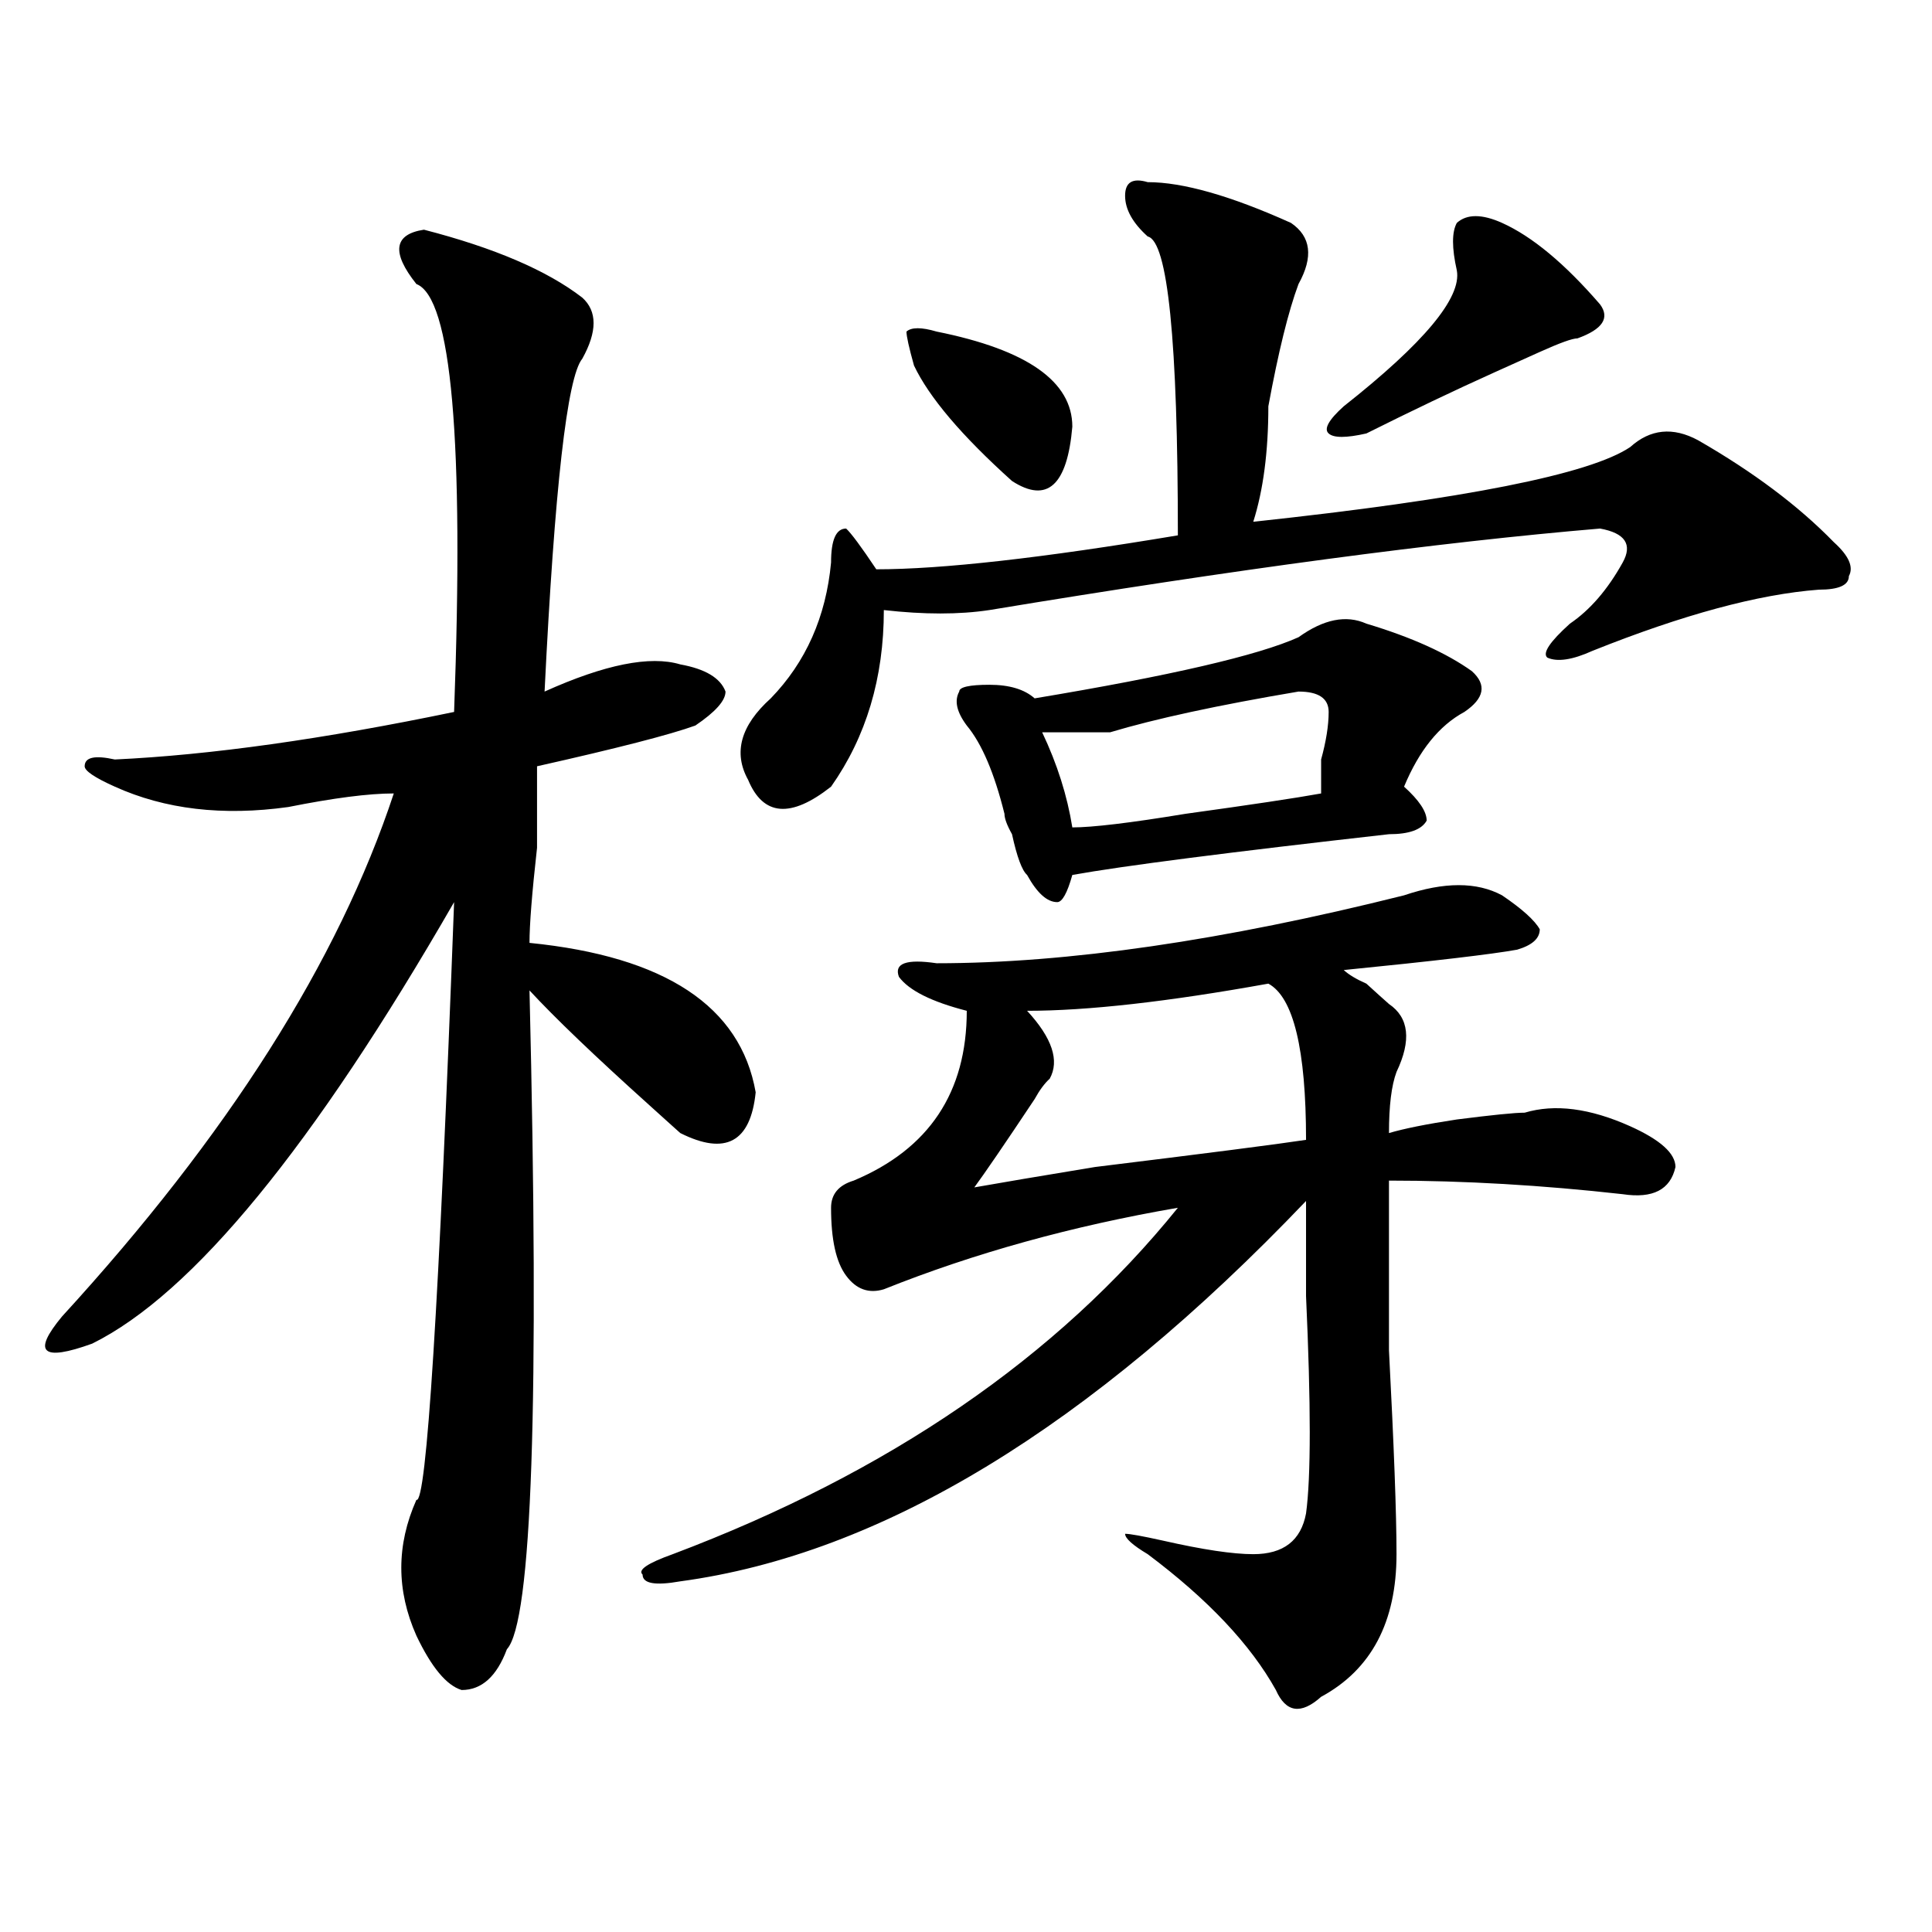 <?xml version="1.0" encoding="utf-8"?>
<!-- Generator: Adobe Illustrator 16.0.0, SVG Export Plug-In . SVG Version: 6.00 Build 0)  -->
<!DOCTYPE svg PUBLIC "-//W3C//DTD SVG 1.1//EN" "http://www.w3.org/Graphics/SVG/1.1/DTD/svg11.dtd">
<svg version="1.1" id="图层_1" xmlns="http://www.w3.org/2000/svg" xmlns:xlink="http://www.w3.org/1999/xlink" x="0px" y="0px"
	 width="1000px" height="1000px" viewBox="0 0 1000 1000" enable-background="new 0 0 1000 1000" xml:space="preserve">
<path d="M219.434,118.891c36.401,9.394,63.718,21.094,81.949,35.156c7.805,7.031,7.805,17.578,0,31.641
	c-7.805,9.394-14.329,66.797-19.512,172.266c31.219-14.063,54.633-18.731,70.242-14.063c12.987,2.362,20.792,7.031,23.414,14.063
	c0,4.725-5.243,10.547-15.609,17.578c-13.048,4.725-40.364,11.756-81.949,21.094c0,7.031,0,21.094,0,42.188
	c-2.622,23.456-3.902,39.881-3.902,49.219c70.242,7.031,109.266,32.85,117.07,77.344c-2.622,25.818-15.609,32.85-39.023,21.094
	c-2.622-2.307-7.805-7.031-15.609-14.063c-28.657-25.763-49.45-45.703-62.438-59.766c5.183,213.3,1.28,326.953-11.707,341.016
	c-5.243,14.063-13.048,21.094-23.414,21.094c-7.805-2.362-15.609-11.756-23.414-28.125c-10.427-23.456-10.427-46.856,0-70.313
	c5.183,2.362,11.707-100.744,19.512-309.375C162.179,593.5,99.741,669.69,47.73,695.453c-13.048,4.725-20.853,5.878-23.414,3.516
	c-2.622-2.307,0-8.185,7.805-17.578c85.852-93.713,143.046-183.966,171.703-270.703c-13.048,0-31.219,2.362-54.633,7.031
	c-33.841,4.725-63.778,1.209-89.754-10.547c-10.427-4.669-15.609-8.185-15.609-10.547c0-4.669,5.183-5.822,15.609-3.516
	c49.39-2.307,107.925-10.547,175.605-24.609c5.183-140.625-1.341-214.453-19.512-221.484
	C202.483,130.646,203.824,121.253,219.434,118.891z M726.738,463.422c20.792-7.031,37.683-7.031,50.73,0
	c10.366,7.031,16.89,12.909,19.512,17.578c0,4.725-3.902,8.24-11.707,10.547c-13.048,2.362-42.926,5.878-89.754,10.547
	c2.562,2.362,6.464,4.725,11.707,7.031c5.183,4.725,9.085,8.24,11.707,10.547c10.366,7.031,11.707,18.787,3.902,35.156
	c-2.622,7.031-3.902,17.578-3.902,31.641c7.805-2.307,19.512-4.669,35.121-7.031c18.171-2.307,29.878-3.516,35.121-3.516
	c15.609-4.669,33.78-2.307,54.633,7.031c15.609,7.031,23.414,14.063,23.414,21.094c-2.622,11.756-11.707,16.425-27.316,14.063
	c-41.646-4.669-81.949-7.031-120.973-7.031c0,16.425,0,45.703,0,87.891c2.562,49.219,3.902,84.375,3.902,105.469
	c0,35.156-13.048,59.766-39.023,73.828c-10.427,9.338-18.231,8.185-23.414-3.516c-13.048-23.456-35.121-46.912-66.34-70.313
	c-7.805-4.669-11.707-8.185-11.707-10.547c2.562,0,9.085,1.209,19.512,3.516c20.792,4.725,36.401,7.031,46.828,7.031
	c15.609,0,24.694-7.031,27.316-21.094c2.562-18.731,2.562-56.25,0-112.5c0-23.4,0-39.825,0-49.219
	C564.12,738.85,456.136,804.438,352.113,818.5c-13.048,2.307-19.512,1.153-19.512-3.516c-2.622-2.362,2.562-5.878,15.609-10.547
	c111.827-42.188,199.02-101.953,261.457-179.297c-54.633,9.394-105.363,23.456-152.191,42.188c-7.805,2.362-14.329,0-19.512-7.031
	c-5.243-7.031-7.805-18.731-7.805-35.156c0-7.031,3.902-11.7,11.707-14.063c39.023-16.369,58.535-45.703,58.535-87.891
	c-18.231-4.669-29.938-10.547-35.121-17.578c-2.622-7.031,3.902-9.338,19.512-7.031
	C552.413,498.578,633.082,486.878,726.738,463.422z M668.203,115.375c10.366,7.031,11.707,17.578,3.902,31.641
	c-5.243,14.063-10.427,35.156-15.609,63.281c0,23.456-2.622,43.396-7.805,59.766c109.266-11.7,174.265-24.609,195.117-38.672
	c10.366-9.339,22.073-10.547,35.121-3.516c28.597,16.425,52.011,34.003,70.242,52.734c7.805,7.031,10.366,12.909,7.805,17.578
	c0,4.725-5.243,7.031-15.609,7.031c-31.219,2.362-70.242,12.909-117.07,31.641c-10.427,4.725-18.231,5.878-23.414,3.516
	c-2.622-2.307,1.28-8.185,11.707-17.578c10.366-7.031,19.512-17.578,27.316-31.641c5.183-9.338,1.28-15.216-11.707-17.578
	c-83.29,7.031-188.653,21.094-316.09,42.188c-15.609,2.362-33.841,2.362-54.633,0c0,35.156-9.146,65.644-27.316,91.406
	c-20.853,16.425-35.121,15.271-42.926-3.516c-7.805-14.063-3.902-28.125,11.707-42.188c18.171-18.731,28.597-42.188,31.219-70.313
	c0-11.7,2.562-17.578,7.805-17.578c2.562,2.362,7.805,9.394,15.609,21.094c33.78,0,85.852-5.822,156.094-17.578
	c0-100.745-5.243-152.325-15.609-154.688c-7.805-7.031-11.707-14.063-11.707-21.094s3.902-9.339,11.707-7.031
	C612.229,94.281,636.984,101.313,668.203,115.375z M484.793,171.625c46.828,9.394,70.242,25.817,70.242,49.219
	c-2.622,30.487-13.048,39.88-31.219,28.125c-26.036-23.401-42.926-43.341-50.73-59.766c-2.622-9.339-3.902-15.216-3.902-17.578
	C471.745,169.317,476.988,169.317,484.793,171.625z M672.105,329.828c12.987-9.338,24.694-11.7,35.121-7.031
	c23.414,7.031,41.585,15.271,54.633,24.609c7.805,7.031,6.464,14.063-3.902,21.094c-13.048,7.031-23.414,19.94-31.219,38.672
	c7.805,7.031,11.707,12.909,11.707,17.578c-2.622,4.725-9.146,7.031-19.512,7.031c-83.29,9.394-137.923,16.425-163.898,21.094
	c-2.622,9.394-5.243,14.063-7.805,14.063c-5.243,0-10.427-4.669-15.609-14.063c-2.622-2.307-5.243-9.338-7.805-21.094
	c-2.622-4.669-3.902-8.185-3.902-10.547c-5.243-21.094-11.707-36.31-19.512-45.703c-5.243-7.031-6.524-12.854-3.902-17.578
	c0-2.307,5.183-3.516,15.609-3.516c10.366,0,18.171,2.362,23.414,7.031C605.766,349.769,651.253,339.222,672.105,329.828z
	 M656.496,509.125c-52.071,9.394-93.656,14.063-124.875,14.063c12.987,14.063,16.89,25.818,11.707,35.156
	c-2.622,2.362-5.243,5.878-7.805,10.547c-15.609,23.456-26.036,38.672-31.219,45.703c12.987-2.307,33.78-5.822,62.438-10.547
	c57.194-7.031,93.656-11.7,109.266-14.063C676.008,543.128,669.483,516.156,656.496,509.125z M672.105,357.953
	c-41.646,7.031-74.145,14.063-97.559,21.094c-7.805,0-19.512,0-35.121,0c7.805,16.425,12.987,32.85,15.609,49.219
	c10.366,0,29.878-2.307,58.535-7.031c33.78-4.669,57.194-8.185,70.242-10.547c0-2.307,0-8.185,0-17.578
	c2.562-9.338,3.902-17.578,3.902-24.609S682.472,357.953,672.105,357.953z M777.469,115.375
	c15.609,7.031,32.499,21.094,50.73,42.188c5.183,7.031,1.28,12.909-11.707,17.578c-2.622,0-9.146,2.362-19.512,7.031
	c-10.427,4.724-18.231,8.239-23.414,10.547c-20.853,9.394-42.926,19.94-66.34,31.641c-10.427,2.362-16.95,2.362-19.512,0
	c-2.622-2.308,0-7.031,7.805-14.063c41.585-32.794,61.097-56.25,58.535-70.313c-2.622-11.7-2.622-19.886,0-24.609
	C759.237,110.706,767.042,110.706,777.469,115.375z"/>
</svg>
